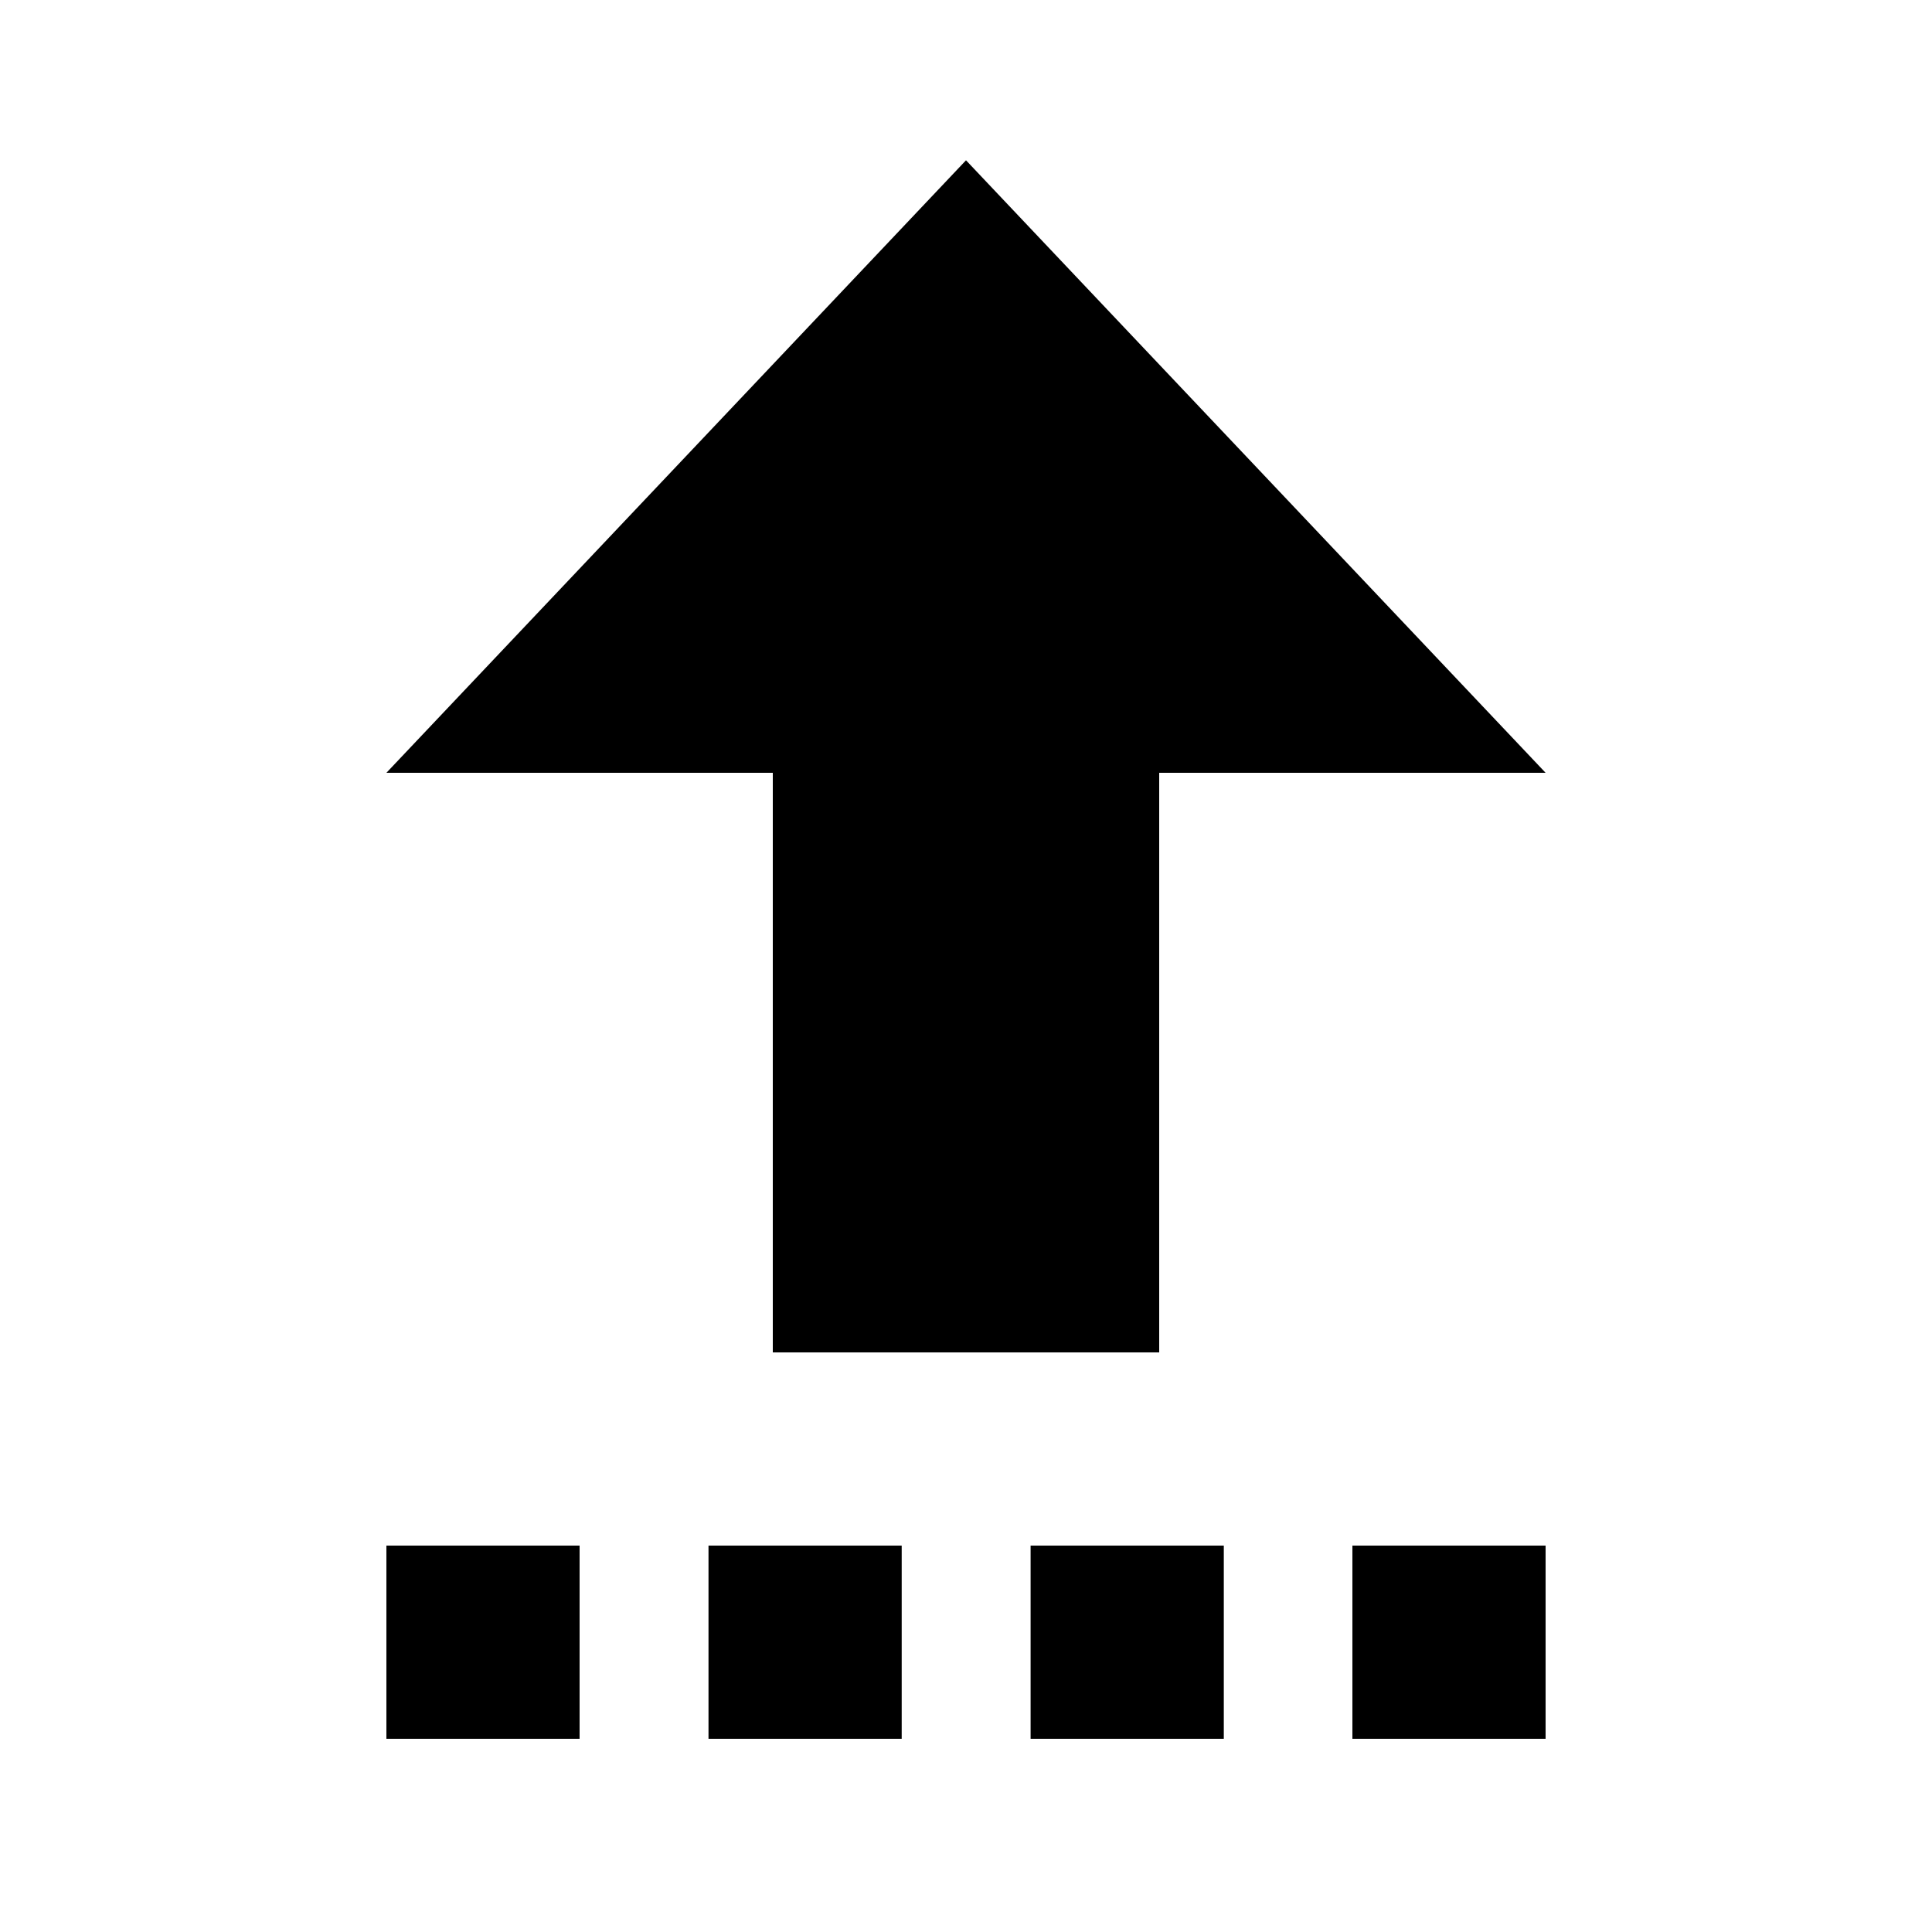<svg xmlns="http://www.w3.org/2000/svg" viewBox="0 0 640 640"><!--! Font Awesome Pro 7.1.0 by @fontawesome - https://fontawesome.com License - https://fontawesome.com/license (Commercial License) Copyright 2025 Fonticons, Inc. --><path fill="currentColor" d="M320 53.1L128 256L256 256L256 448L384 448L384 256L512 256L320 53.1zM128 512L128 576L192 576L192 512L128 512zM298.7 512L234.7 512L234.7 576L298.7 576L298.7 512zM341.4 512L341.4 576L405.4 576L405.4 512L341.4 512zM512 512L448 512L448 576L512 576L512 512z"/></svg>